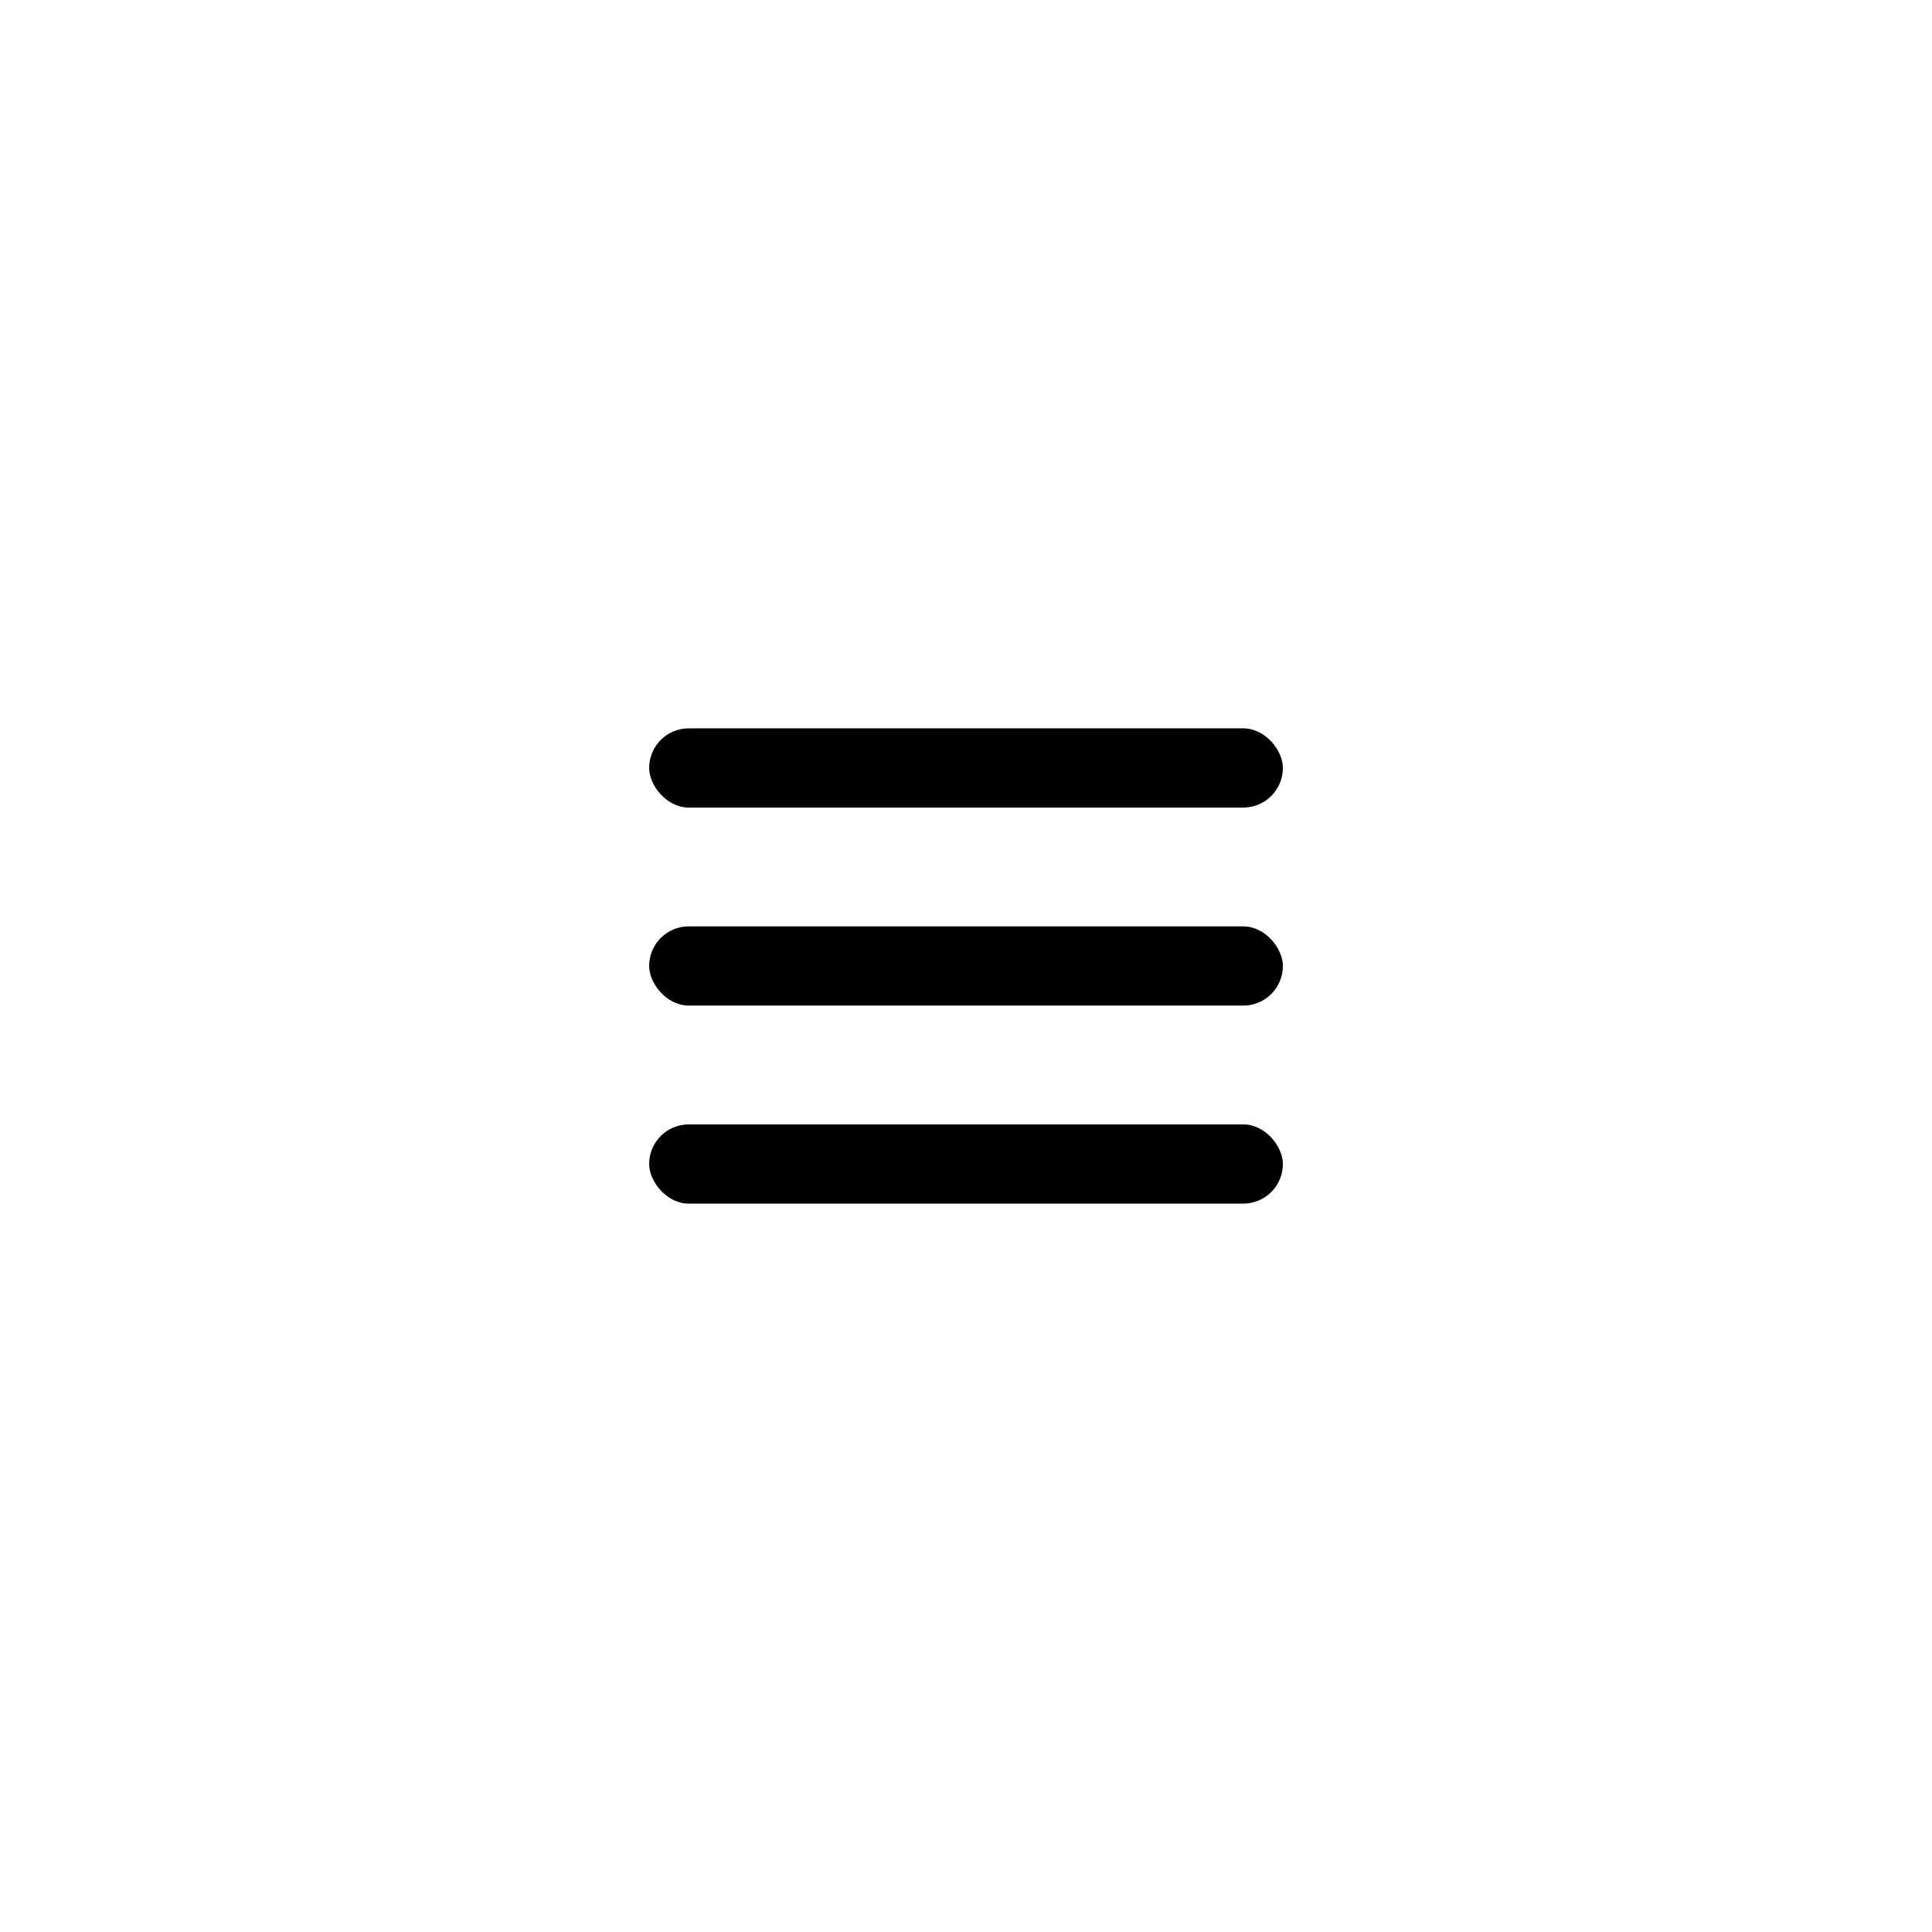 <?xml version="1.0" encoding="UTF-8"?>
<!-- Uploaded to: ICON Repo, www.svgrepo.com, Generator: ICON Repo Mixer Tools -->
<svg fill="#000000" width="800px" height="800px" version="1.1" viewBox="144 144 512 512" xmlns="http://www.w3.org/2000/svg">
 <g fill-rule="evenodd">
  <path d="m326.53 337.02h146.95c5.797 0 10.496 5.797 10.496 10.496 0 5.797-4.699 10.496-10.496 10.496h-146.95c-5.797 0-10.496-5.797-10.496-10.496 0-5.797 4.699-10.496 10.496-10.496z"/>
  <path d="m326.53 389.5h146.95c5.797 0 10.496 5.797 10.496 10.496 0 5.797-4.699 10.496-10.496 10.496h-146.95c-5.797 0-10.496-5.797-10.496-10.496 0-5.797 4.699-10.496 10.496-10.496z"/>
  <path d="m326.53 441.98h146.95c5.797 0 10.496 5.797 10.496 10.496 0 5.797-4.699 10.496-10.496 10.496h-146.95c-5.797 0-10.496-5.797-10.496-10.496 0-5.797 4.699-10.496 10.496-10.496z"/>
 </g>
</svg>